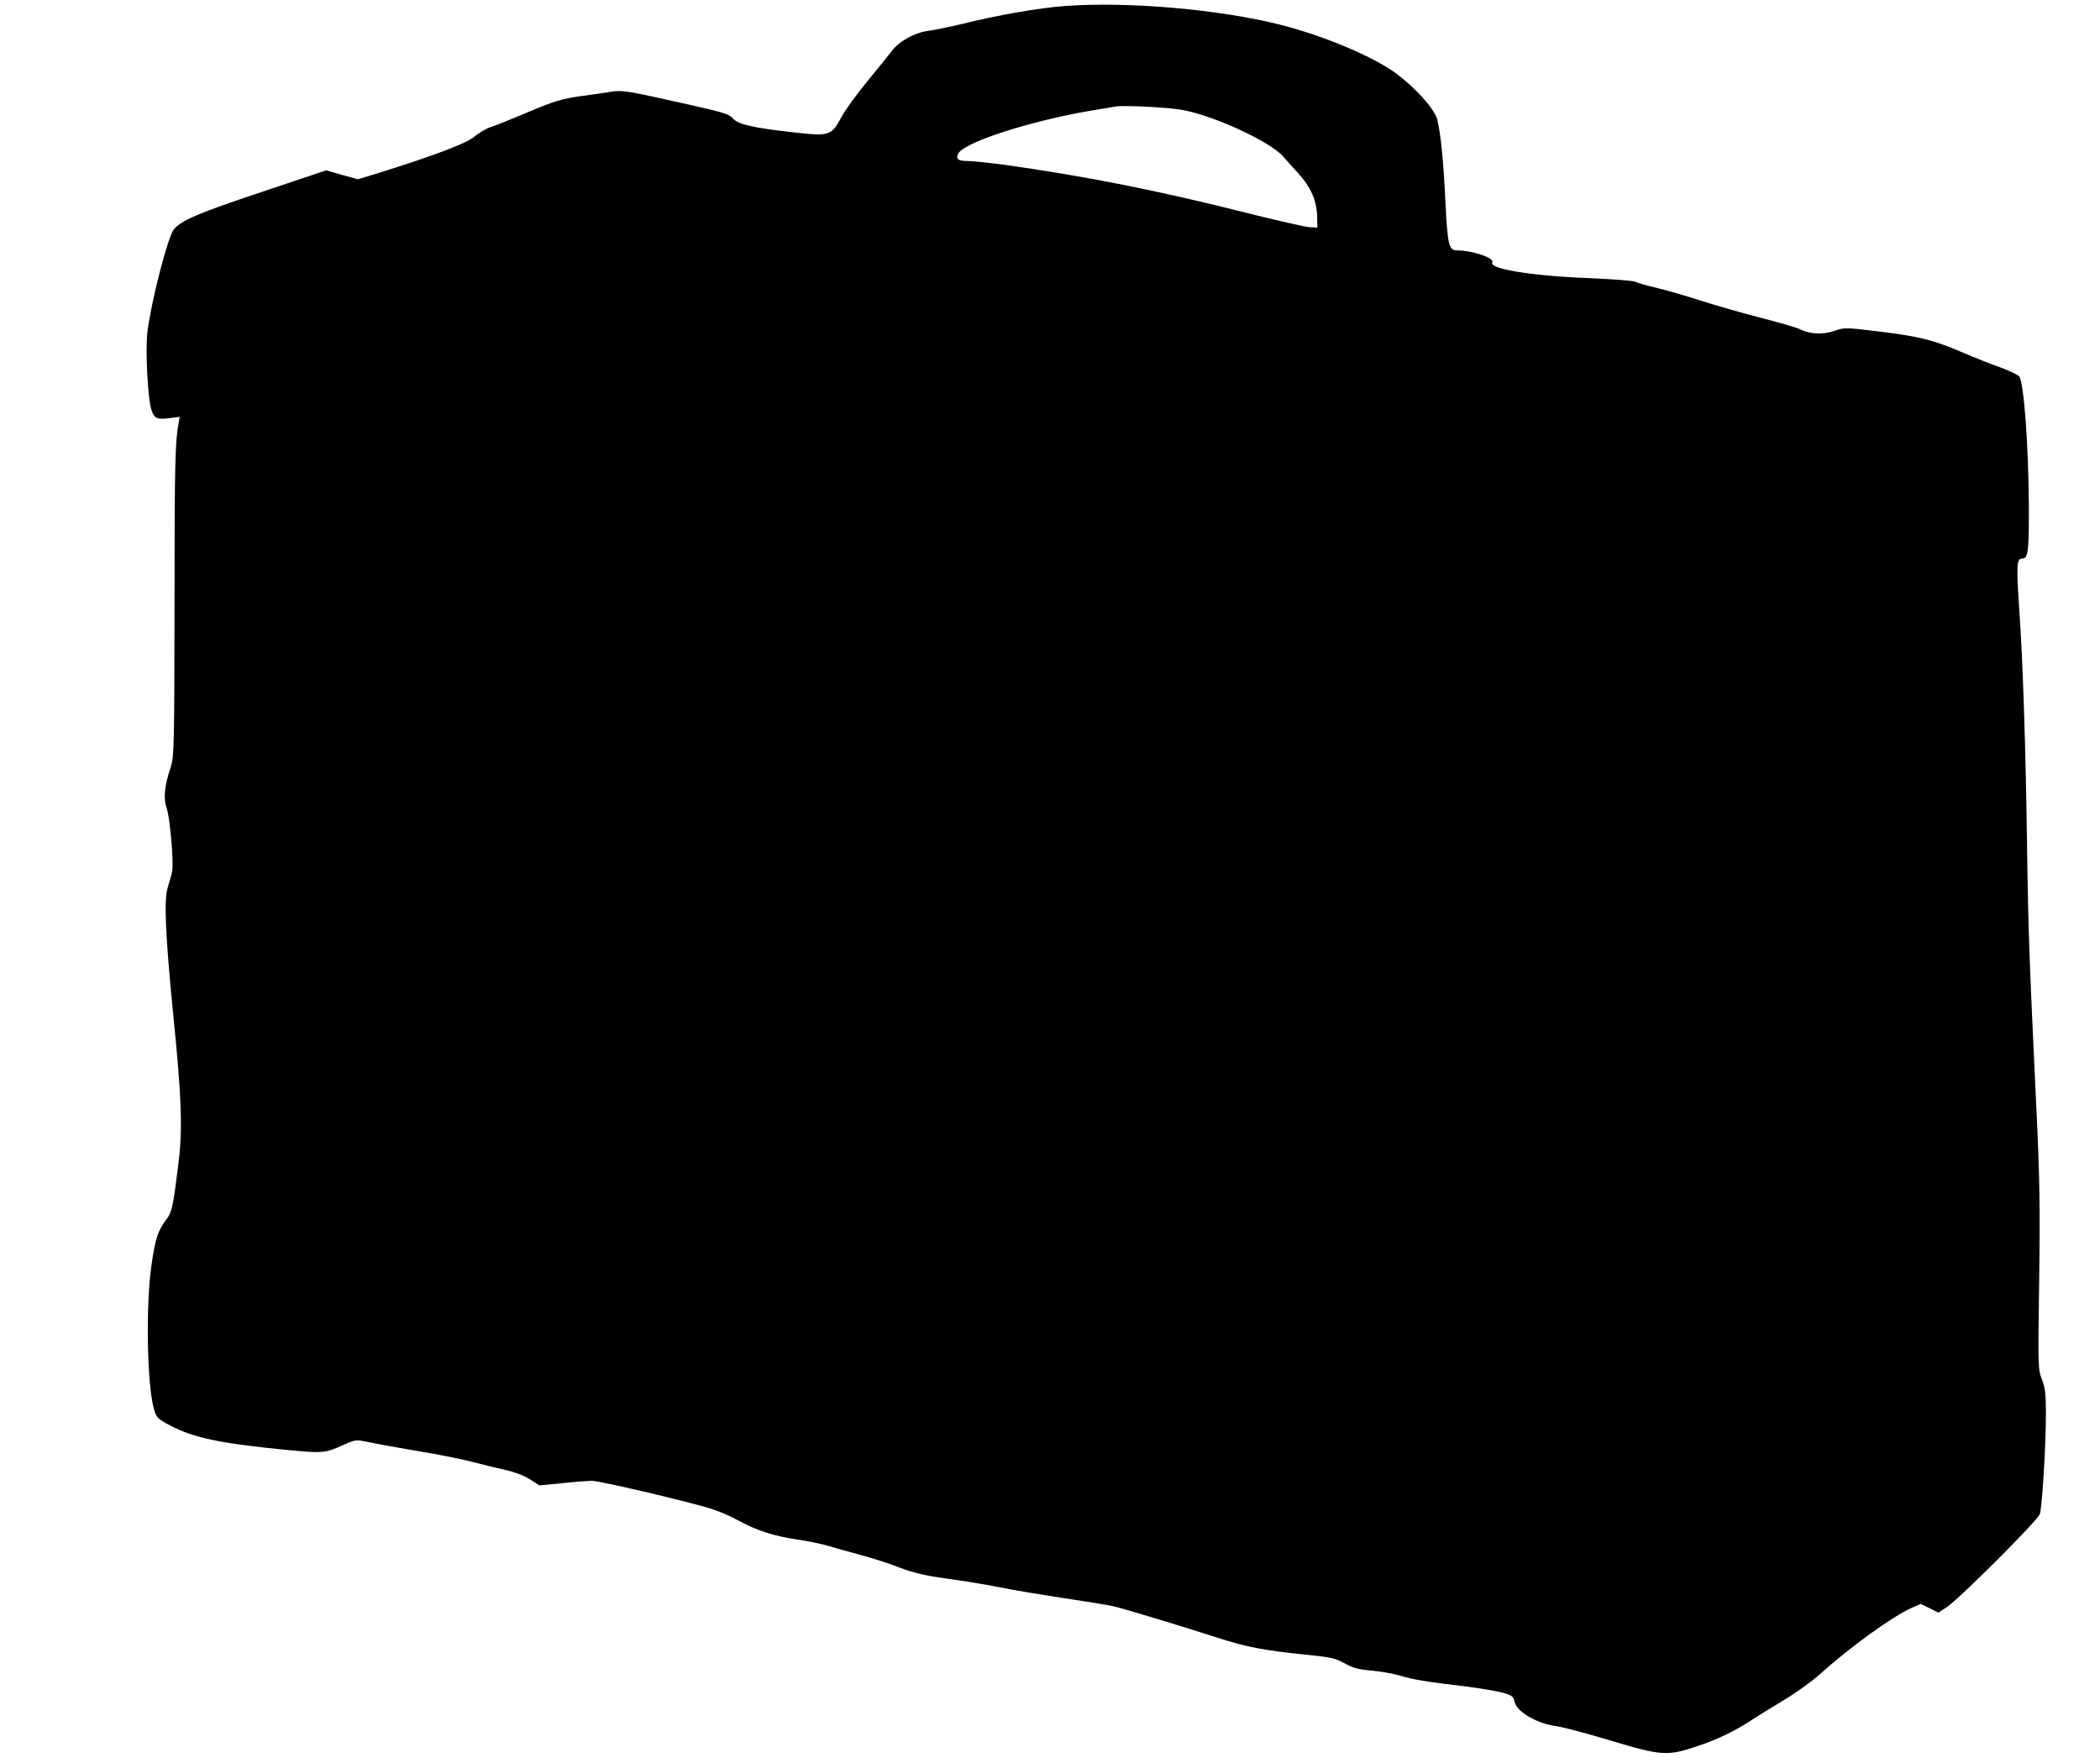 <?xml version="1.0" encoding="UTF-8" standalone="yes"?>
<svg version="1.0" xmlns="http://www.w3.org/2000/svg" width="792pt" height="665pt" viewBox="0 0 1056 887" preserveAspectRatio="xMidYMid meet">
  <g transform="translate(0,887) scale(0.1,-0.1)" fill="#000000" stroke="none">
    <path d="M5357 8840 c-134 -10 -346 -47 -517 -90 -63 -15 -140 -31 -171 -35
-70 -9 -148 -52 -185 -102 -16 -21 -71 -89 -123 -152 -52 -63 -111 -144 -130
-180 -52 -95 -60 -97 -240 -77 -206 23 -280 40 -306 70 -17 21 -49 31 -205 66
-330 74 -348 77 -404 69 -28 -5 -100 -15 -159 -23 -92 -13 -132 -25 -260 -79
-84 -36 -170 -70 -192 -77 -22 -7 -58 -29 -80 -47 -39 -34 -203 -96 -488 -185
l-99 -30 -79 22 -80 23 -322 -108 c-322 -107 -410 -145 -445 -190 -30 -38
-114 -364 -132 -513 -12 -91 2 -349 21 -398 15 -40 27 -45 88 -38 l53 7 -5
-29 c-18 -93 -21 -211 -21 -909 -1 -717 -2 -774 -19 -824 -31 -92 -38 -157
-21 -204 17 -48 37 -277 28 -322 -3 -16 -13 -52 -22 -79 -20 -64 -12 -239 28
-646 42 -413 47 -571 26 -741 -27 -219 -33 -247 -59 -281 -45 -60 -57 -96 -77
-233 -29 -201 -23 -602 13 -725 11 -41 18 -48 82 -82 117 -62 258 -91 592
-123 175 -17 187 -16 279 26 61 27 62 27 130 13 37 -8 149 -28 248 -45 100
-16 222 -41 271 -54 50 -13 124 -31 165 -40 45 -10 93 -28 123 -47 l49 -31
113 11 c62 7 130 12 151 12 41 0 496 -107 604 -142 36 -11 97 -38 135 -59 93
-50 173 -76 292 -94 55 -8 128 -23 164 -34 35 -11 109 -31 164 -46 55 -15 141
-42 190 -62 65 -25 129 -40 229 -54 77 -10 198 -30 270 -44 72 -15 221 -39
330 -56 109 -16 218 -34 241 -39 51 -11 367 -107 530 -160 142 -46 237 -64
437 -84 131 -13 153 -18 200 -44 42 -24 71 -31 138 -37 47 -4 112 -16 145 -26
63 -19 122 -29 330 -54 72 -9 154 -23 183 -31 46 -13 53 -19 59 -45 10 -51
113 -111 214 -124 30 -4 150 -36 267 -71 259 -78 287 -80 441 -28 102 34 192
78 276 134 22 15 91 57 152 94 62 37 143 95 181 129 157 141 368 294 467 338
l45 20 45 -22 44 -22 43 28 c61 40 455 434 467 467 12 32 31 345 31 510 0 94
-4 127 -20 168 -20 50 -20 66 -14 498 5 374 3 518 -15 887 -34 715 -40 869
-46 1305 -7 497 -21 936 -40 1196 -14 210 -12 244 16 244 30 0 34 38 33 275
-2 303 -25 608 -48 641 -7 8 -48 28 -91 44 -44 15 -129 49 -190 75 -148 64
-219 82 -423 107 -170 21 -175 21 -227 3 -59 -20 -124 -16 -173 9 -15 8 -106
34 -203 59 -97 25 -232 64 -300 86 -68 22 -164 50 -214 62 -49 11 -98 25 -109
31 -10 6 -118 14 -240 19 -284 11 -501 47 -481 79 13 22 -99 60 -176 60 -43 0
-49 26 -60 250 -10 205 -23 335 -41 409 -13 51 -103 153 -202 228 -112 85
-365 192 -585 248 -309 78 -767 118 -1084 95z m577 -521 c155 -24 447 -157
518 -235 9 -11 43 -49 76 -85 66 -73 94 -138 96 -223 l1 -51 -41 2 c-22 2
-164 34 -315 72 -439 111 -812 185 -1211 241 -82 11 -168 20 -192 20 -49 0
-62 10 -47 38 30 57 367 165 671 216 52 9 106 18 120 20 38 7 244 -3 324 -15z"/>
  </g>
</svg>
